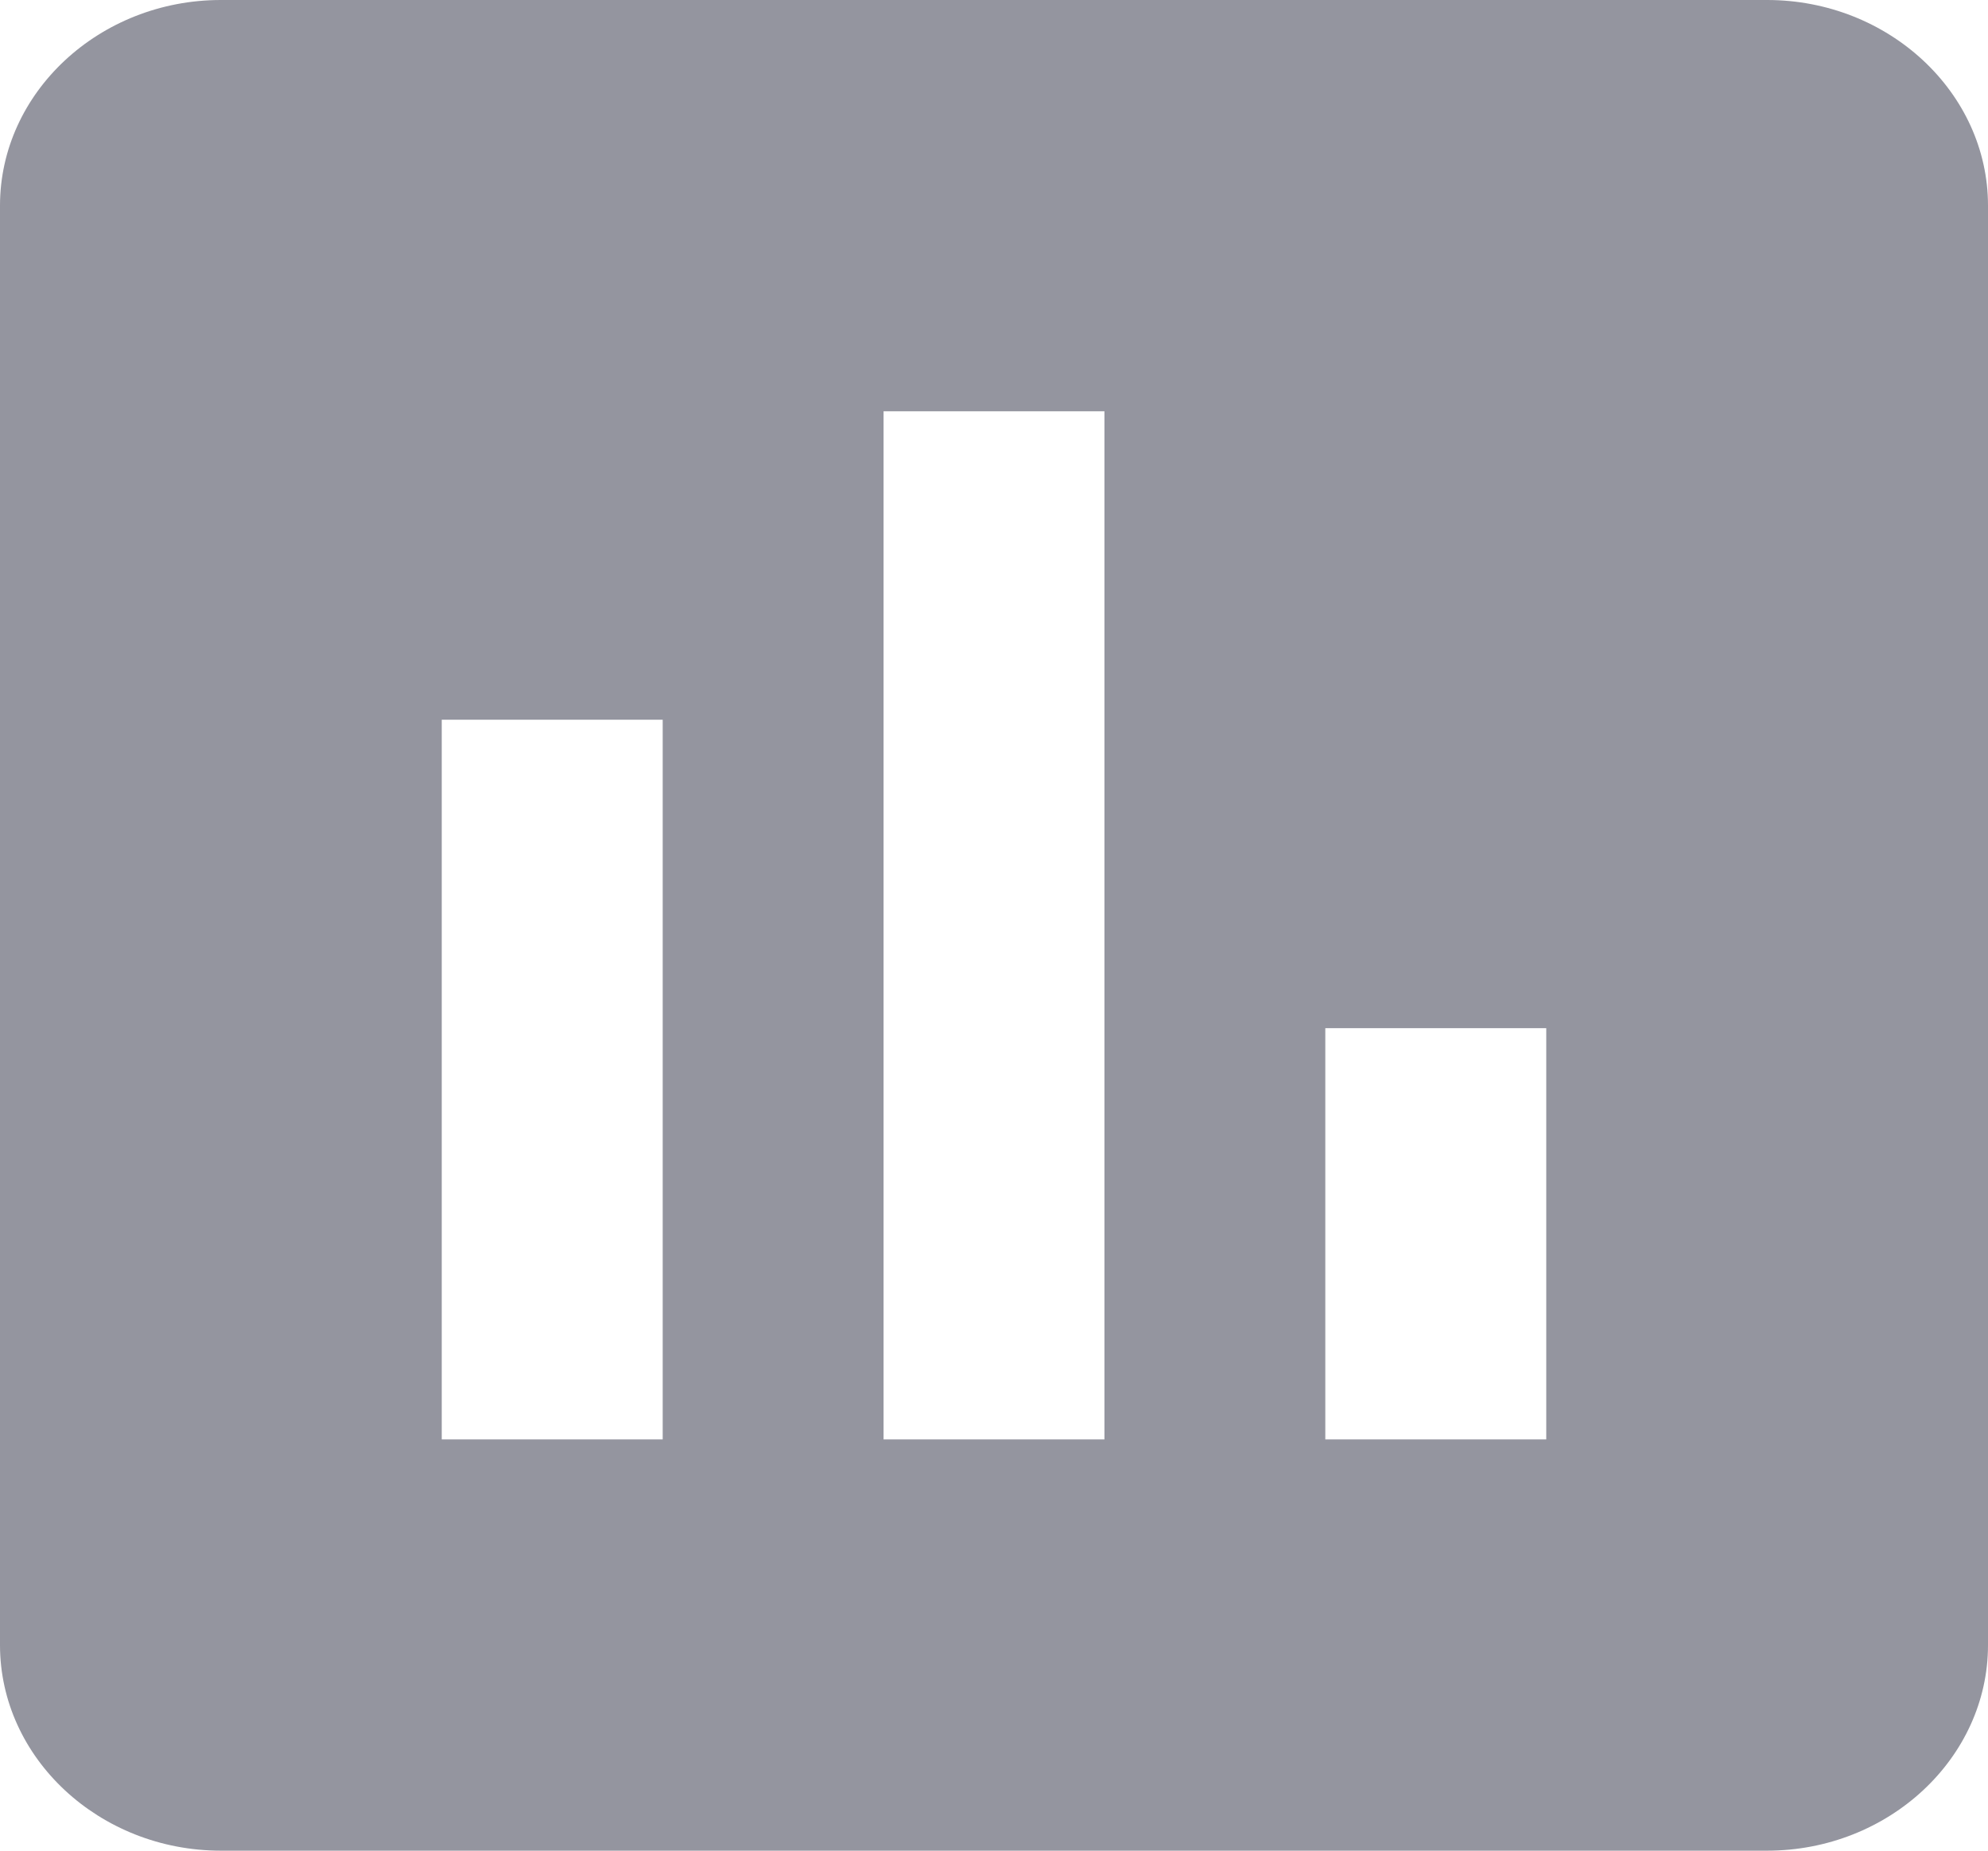 <svg width="29" height="27" viewBox="0 0 29 27" fill="none" xmlns="http://www.w3.org/2000/svg">
<path d="M25.778 0H3.222C1.45 0 0 1.35 0 3V24C0 25.65 1.45 27 3.222 27H25.778C27.55 27 29 25.65 29 24V3C29 1.35 27.55 0 25.778 0ZM9.667 21H6.444V10.5H9.667V21ZM16.111 21H12.889V6H16.111V21ZM22.556 21H19.333V15H22.556V21Z" fill="#94959F"/>
</svg>
